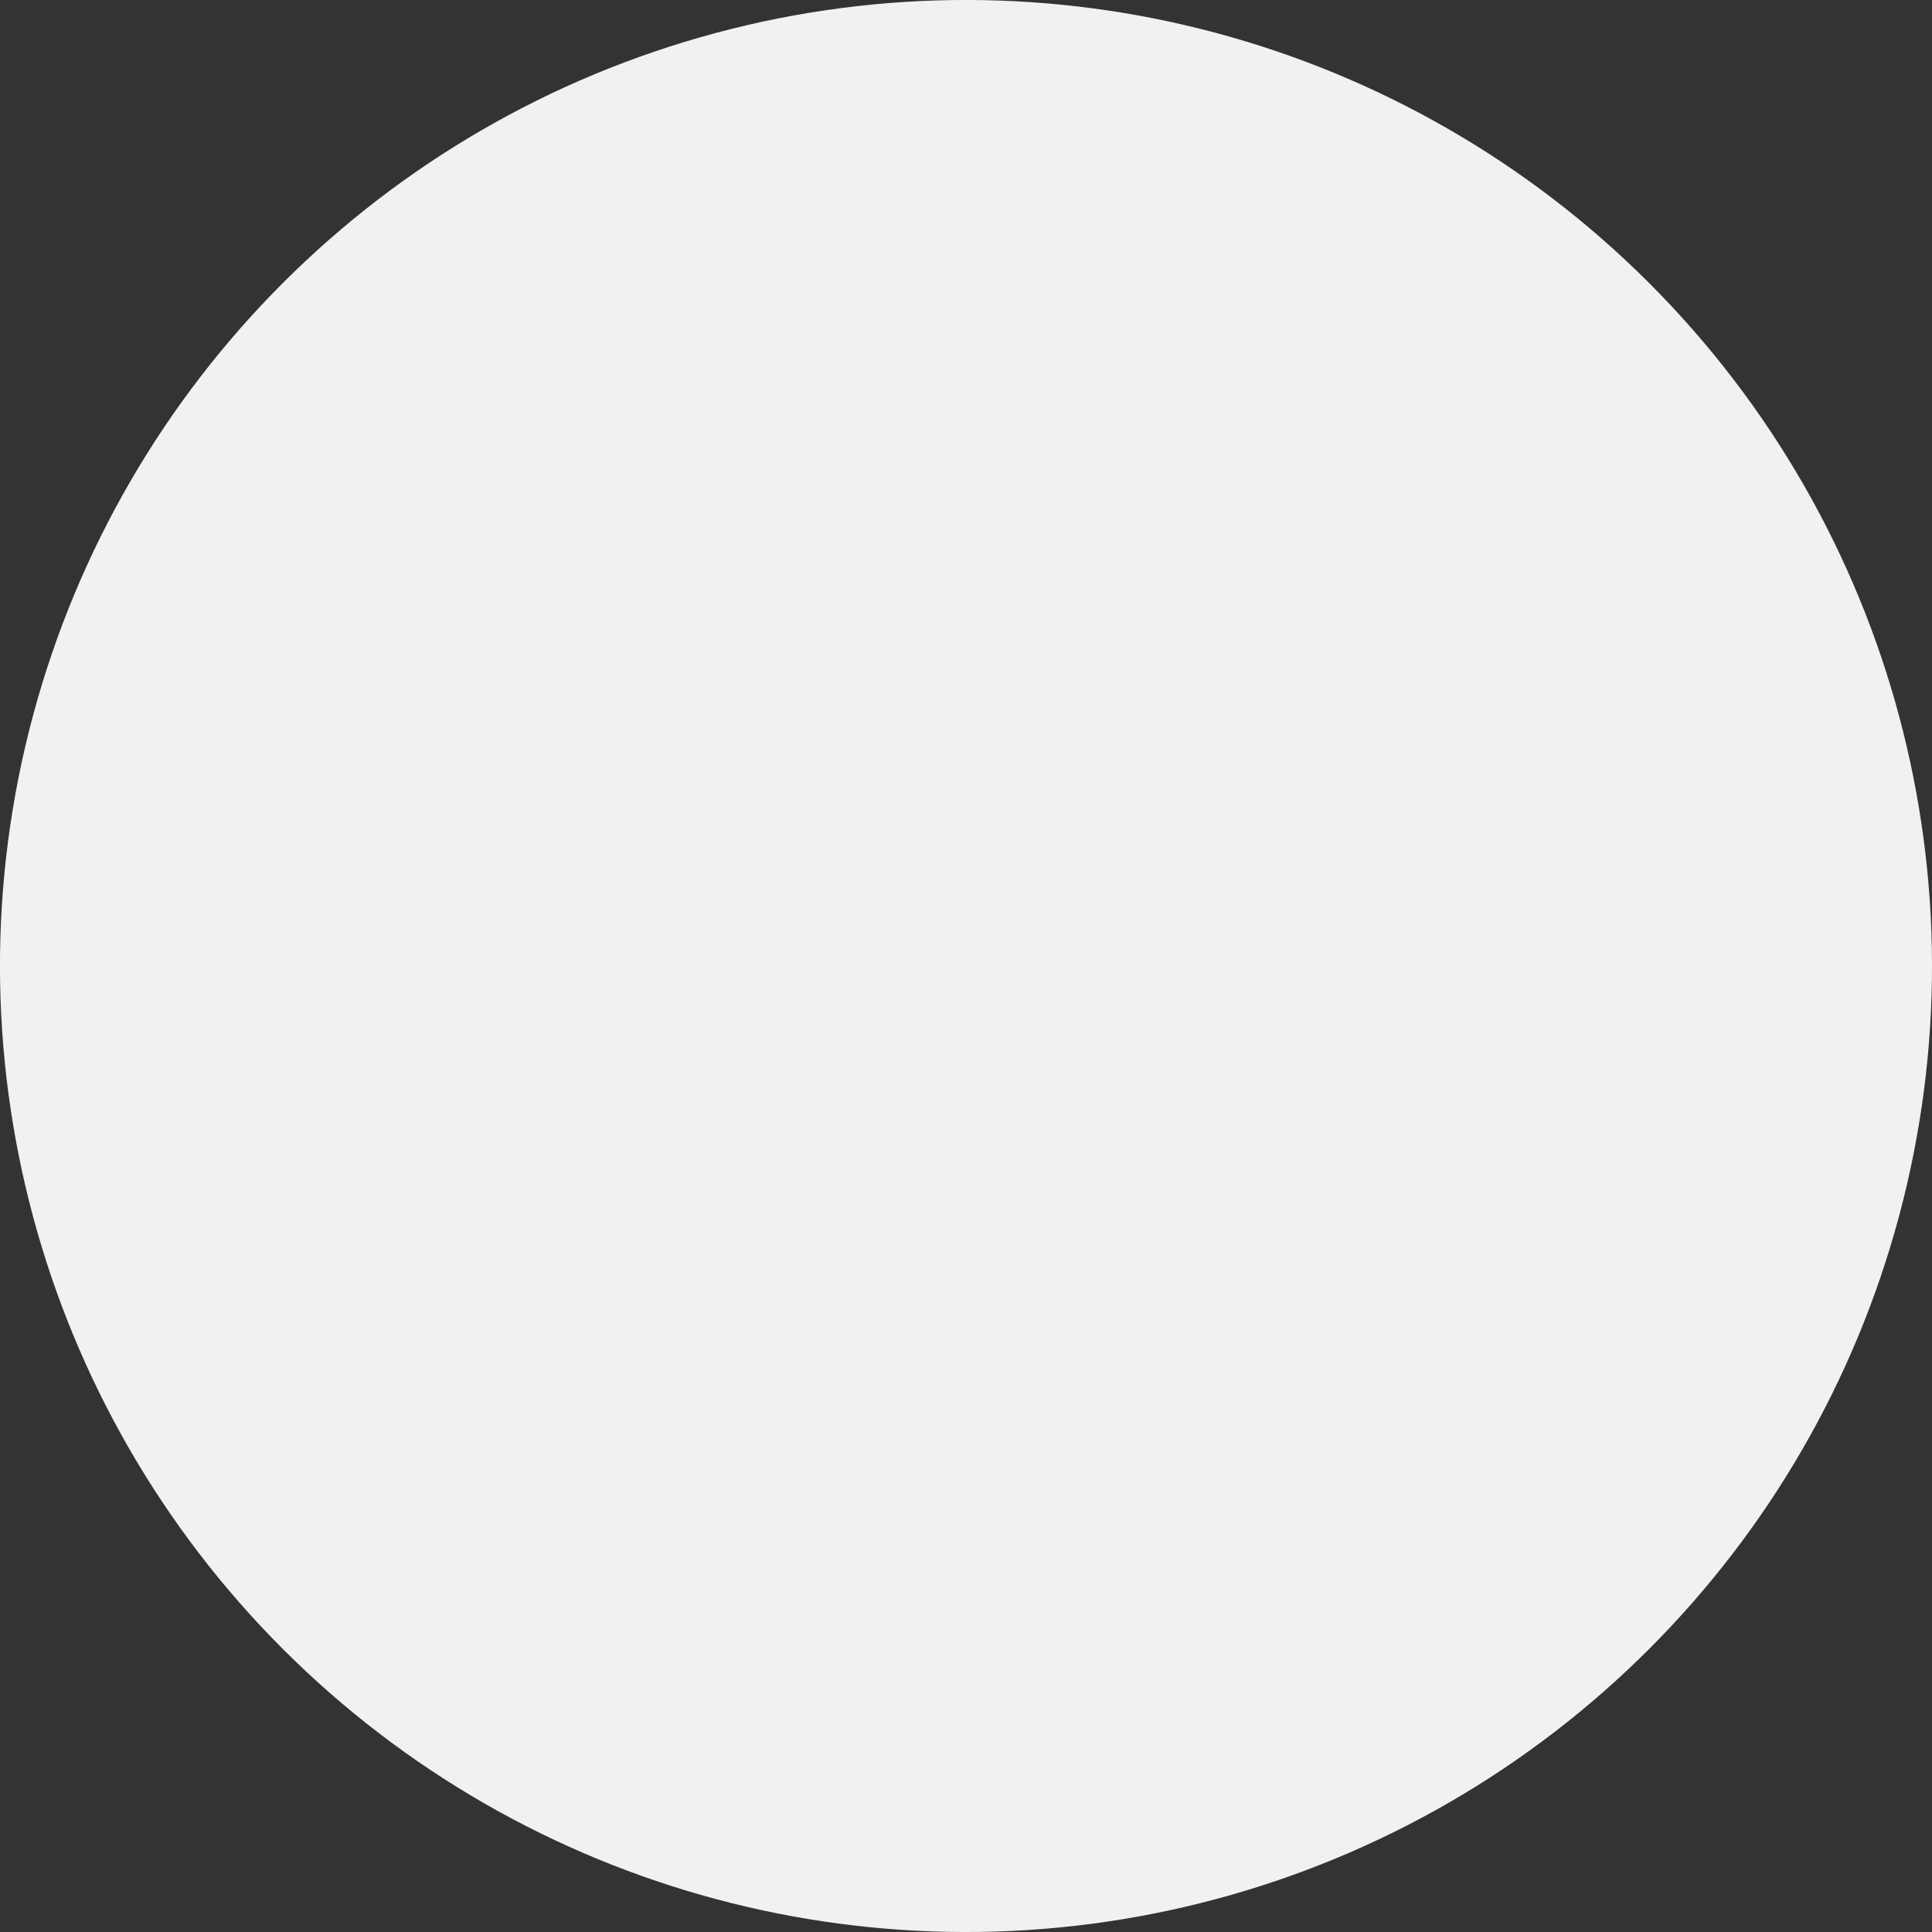 <svg xmlns="http://www.w3.org/2000/svg" viewBox="0 0 509.1 509.1"><rect x="0" y="0" width="509.1" height="509.1" fill="#333333" stroke="none"/><defs><style>.cls-1{fill:#f0f1f2;}</style></defs><title>资源 4</title><g id="图层_2" data-name="图层 2"><g id="Layer_1" data-name="Layer 1"><circle class="cls-1" cx="254.55" cy="254.55" r="254.55" transform="translate(-105.44 254.55) rotate(-45)"/></g></g></svg>